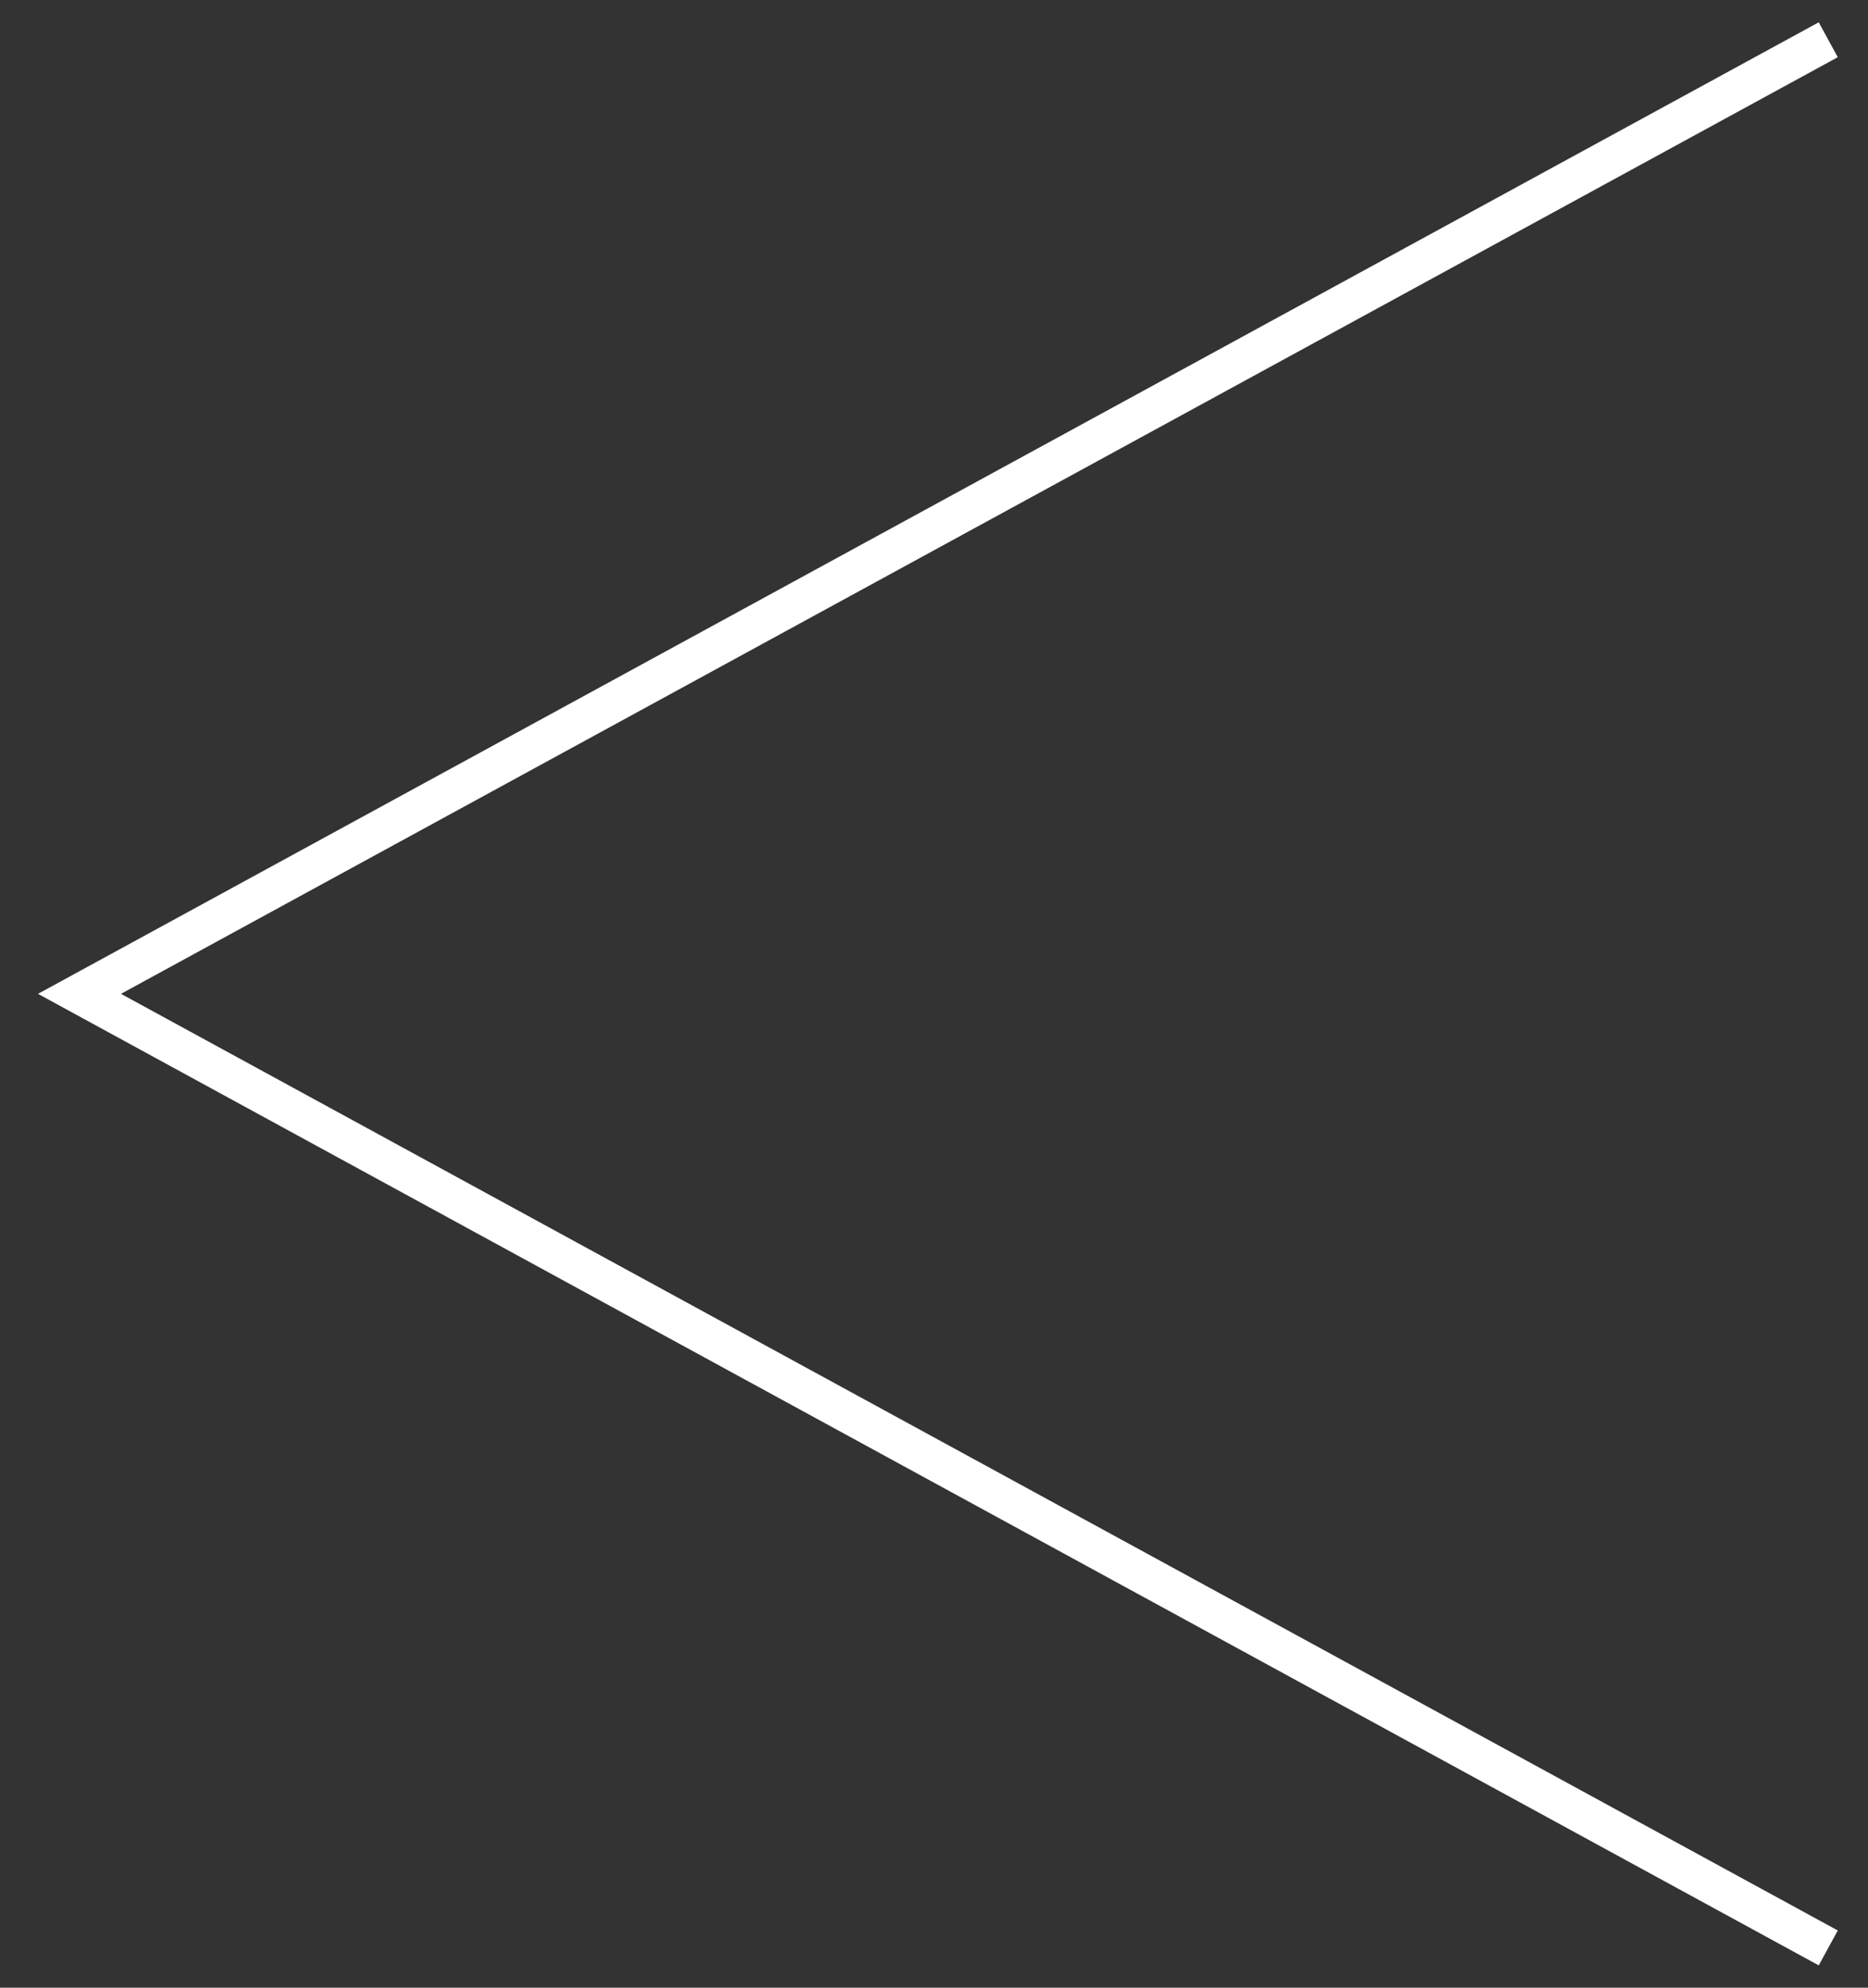 <svg width="47" height="50" viewBox="0 0 47 50" fill="none" xmlns="http://www.w3.org/2000/svg">
<rect x="0" y="0" width="47" height="50" fill="#333333" stroke="none"/>
<g style="mix-blend-mode:difference">
<path d="M46 49L2 25L46 1" stroke="white"/>
</g>
</svg>

